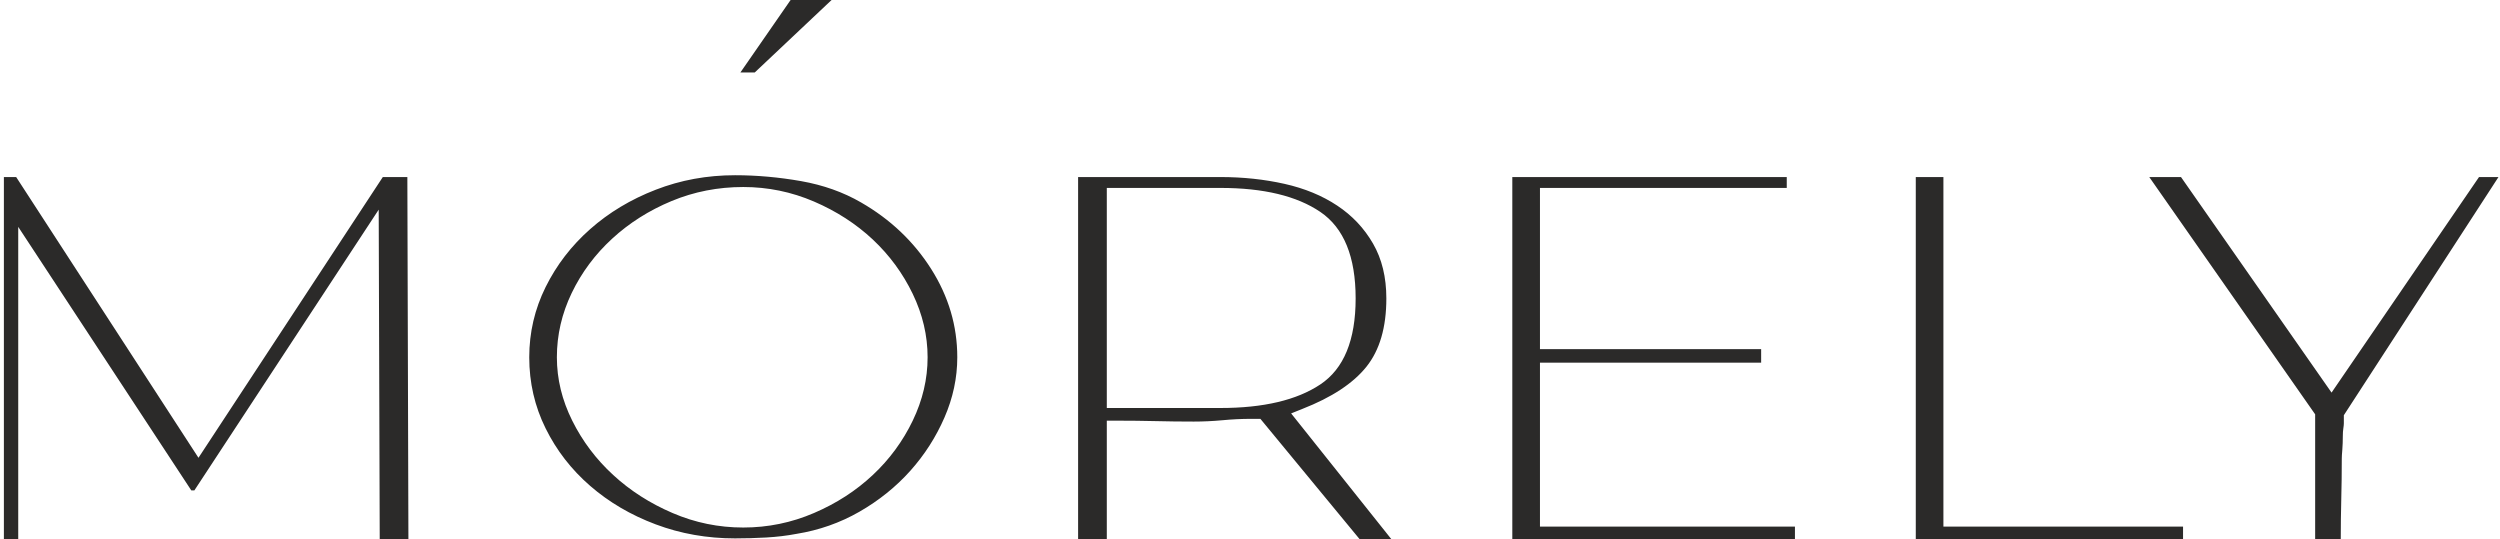 <?xml version="1.0" encoding="UTF-8"?> <svg xmlns="http://www.w3.org/2000/svg" width="445" height="96" viewBox="0 0 445 96" fill="none"> <path d="M0.692 31.517H2.88L35.328 81.487L68.14 31.517H72.509L72.697 95.996H67.59L67.409 37.316L34.596 87.293H34.052L3.245 40.382V95.996H0.692V31.517H0.692ZM99.124 63.595C99.124 67.464 100.038 71.223 101.86 74.879C103.681 78.534 106.111 81.76 109.149 84.548C112.184 87.348 115.712 89.603 119.723 91.321C123.733 93.044 127.926 93.9 132.301 93.9C136.672 93.9 140.87 93.044 144.881 91.321C148.89 89.603 152.379 87.347 155.36 84.548C158.336 81.76 160.706 78.534 162.466 74.879C164.226 71.223 165.113 67.464 165.113 63.595C165.113 59.726 164.226 55.966 162.466 52.312C160.706 48.656 158.336 45.436 155.36 42.636C152.379 39.848 148.89 37.592 144.881 35.869C140.87 34.151 136.672 33.289 132.301 33.289C127.806 33.289 123.551 34.12 119.54 35.785C115.53 37.456 112.005 39.685 108.967 42.48C105.927 45.273 103.526 48.495 101.766 52.149C100.006 55.806 99.124 59.622 99.124 63.595V63.595ZM153.261 36.031C158.487 39.038 162.65 42.991 165.75 47.879C168.846 52.771 170.397 58.007 170.397 63.595C170.397 67.251 169.635 70.822 168.115 74.316C166.596 77.809 164.564 80.977 162.011 83.828C159.458 86.674 156.45 89.092 152.989 91.081C149.526 93.07 145.788 94.381 141.778 95.028C140.076 95.352 138.285 95.566 136.401 95.676C134.515 95.78 132.662 95.833 130.844 95.833C125.858 95.833 121.148 95.002 116.715 93.337C112.276 91.671 108.386 89.384 105.051 86.487C101.702 83.584 99.06 80.173 97.118 76.246C95.176 72.326 94.206 68.106 94.206 63.595C94.206 59.189 95.176 55.026 97.118 51.099C99.06 47.179 101.702 43.743 105.051 40.782C108.387 37.832 112.276 35.493 116.715 33.775C121.148 32.052 125.858 31.19 130.844 31.19C134.73 31.19 138.65 31.546 142.598 32.24C146.545 32.94 150.101 34.203 153.26 36.031H153.261ZM197.011 72.623H217.243C224.897 72.623 230.823 71.223 235.017 68.43C239.21 65.637 241.304 60.529 241.304 53.115C241.304 45.7 239.21 40.568 235.017 37.722C230.823 34.876 224.897 33.451 217.243 33.451H197.011V72.623ZM191.902 31.514H217.243C221.253 31.514 225.049 31.922 228.636 32.725C232.218 33.529 235.347 34.819 238.02 36.594C240.693 38.364 242.823 40.625 244.401 43.361C245.983 46.102 246.77 49.356 246.77 53.115C246.77 58.274 245.585 62.331 243.219 65.286C240.85 68.242 237.049 70.743 231.821 72.785L229.822 73.588L247.685 96H242.036L224.35 74.555H222.709C221.007 74.555 219.305 74.637 217.609 74.8C215.907 74.957 214.205 75.04 212.501 75.04C210.193 75.04 207.912 75.014 205.667 74.957C203.416 74.904 201.202 74.879 199.015 74.879H197.011V96H191.902V31.514V31.514ZM269.191 95.997V31.517H318.042V33.449H274.114V62.146H313.484V64.558H274.114V93.736H319.5V95.997H269.191ZM341.009 31.517H345.927V93.74H388.582V95.996H341.009V31.517ZM382.57 31.517H388.219L415.016 69.884L441.264 31.517H444.727L417.204 73.91V75.362C417.204 75.58 417.172 75.872 417.115 76.248C417.053 76.624 417.022 77.085 417.022 77.621C417.022 78.479 416.989 79.289 416.933 80.034C416.865 80.792 416.838 81.329 416.838 81.647C416.838 84.122 416.807 86.54 416.745 88.906C416.687 91.265 416.656 93.631 416.656 95.995H412.097V73.748L382.57 31.516V31.517ZM134.347 12.896H131.793L140.728 0H148.021L134.348 12.896H134.347Z" fill="#2B2A29"></path> </svg> 